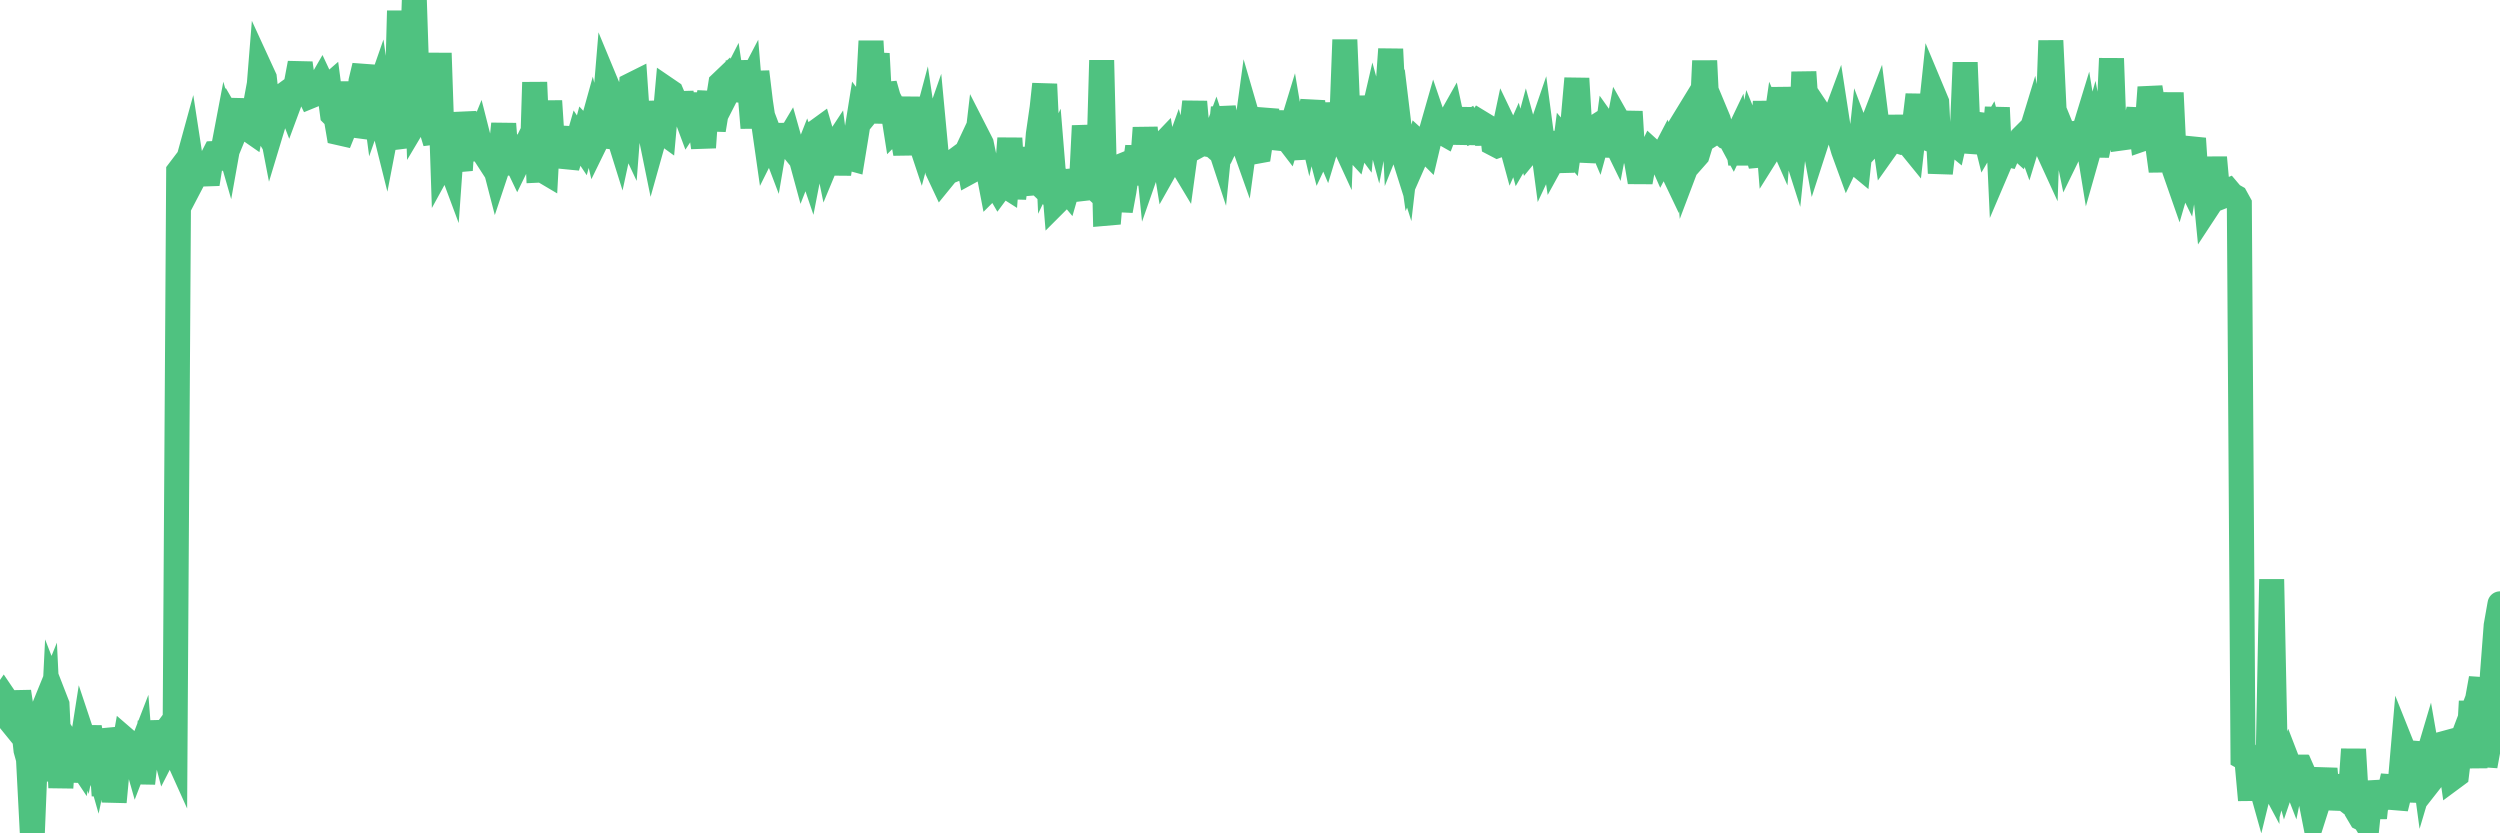 <?xml version="1.0"?><svg width="150px" height="50px" xmlns="http://www.w3.org/2000/svg" xmlns:xlink="http://www.w3.org/1999/xlink"> <polyline fill="none" stroke="#4fc280" stroke-width="1.5px" stroke-linecap="round" stroke-miterlimit="5" points="0.00,42.12 0.22,41.80 0.45,42.14 0.67,43.32 0.89,43.59 1.12,41.50 1.34,42.96 1.56,45.01 1.71,45.55 1.94,50.00 2.16,44.55 2.38,46.85 2.61,42.52 2.83,41.98 3.05,46.52 3.28,41.91 3.42,42.27 3.65,47.26 3.87,44.27 4.09,44.61 4.32,46.87 4.54,45.42 4.76,45.75 4.99,44.28 5.14,44.73 5.36,43.64 5.58,44.89 5.81,45.70 6.03,44.66 6.25,47.73 6.48,43.77 6.70,44.65 6.85,48.12 7.07,45.77 7.29,45.68 7.52,44.38 7.74,44.57 7.96,44.81 8.19,45.62 8.41,45.05 8.56,47.00 8.78,45.05 9.01,43.33 9.23,44.51 9.45,44.57 9.68,44.26 9.90,45.10 10.12,44.67 10.27,44.56 10.50,45.07 10.72,10.28 10.94,9.99 11.17,10.09 11.39,9.29 11.61,10.72 11.84,10.28 11.98,9.99 12.21,10.08 12.43,11.04 12.65,9.66 12.88,9.21 13.10,9.20 13.32,9.34 13.55,8.13 13.70,8.65 13.92,7.42 14.14,7.80 14.37,7.24 14.59,6.00 14.81,7.69 15.04,7.85 15.26,6.66 15.41,6.91 15.63,4.17 15.86,4.67 16.08,6.64 16.30,7.78 16.53,7.02 16.75,6.48 16.90,5.80 17.12,5.64 17.34,6.21 17.57,5.59 17.79,4.96 18.01,3.79 18.24,5.42 18.46,5.46 18.61,5.77 18.83,5.68 19.06,5.30 19.28,4.92 19.50,5.39 19.73,5.19 19.95,6.86 20.17,7.08 20.32,7.96 20.54,8.01 20.77,7.44 20.99,4.94 21.21,7.51 21.44,7.54 21.66,4.87 21.88,3.95 22.03,5.68 22.26,4.50 22.48,6.16 22.70,5.53 22.93,7.15 23.15,8.03 23.37,6.89 23.60,8.34 23.75,8.88 23.97,0.65 24.19,8.61 24.42,6.80 24.64,6.54 24.86,0.00 25.09,7.01 25.31,6.64 25.46,5.96 25.68,4.65 25.90,7.79 26.13,8.55 26.35,3.19 26.57,9.72 26.80,9.30 27.02,9.89 27.17,7.79 27.39,9.26 27.62,10.21 27.84,6.77 28.06,8.19 28.29,8.95 28.51,8.93 28.73,8.39 28.88,8.98 29.11,9.28 29.33,9.62 29.55,9.37 29.78,10.26 30.00,9.60 30.22,7.43 30.45,10.43 30.59,9.73 30.82,9.35 31.04,9.81 31.26,9.36 31.49,10.21 31.71,8.41 31.93,9.77 32.08,4.94 32.31,10.21 32.53,10.20 32.75,10.33 32.98,6.06 33.20,9.46 33.42,8.58 33.65,8.34 33.79,7.65 34.02,10.02 34.24,9.29 34.46,9.19 34.69,8.39 34.91,8.72 35.13,7.90 35.36,8.15 35.51,7.61 35.73,8.54 35.95,8.09 36.18,7.72 36.40,5.08 36.62,5.61 36.85,8.85 37.07,8.01 37.22,8.49 37.44,7.47 37.67,7.96 37.89,5.10 38.11,4.99 38.34,8.34 38.56,6.15 38.78,7.54 38.93,7.54 39.15,8.62 39.38,7.80 39.60,7.79 39.82,7.95 40.05,5.40 40.27,5.55 40.49,6.07 40.64,7.35 40.87,5.58 41.09,6.74 41.31,7.33 41.54,6.98 41.76,5.65 41.98,7.19 42.21,8.85 42.36,6.70 42.58,5.55 42.80,7.80 43.03,6.41 43.25,5.01 43.47,4.80 43.69,5.45 43.92,5.00 44.07,6.01 44.29,3.69 44.51,5.42 44.74,5.44 44.96,5.02 45.18,7.67 45.41,4.31 45.63,6.13 45.78,7.13 46.00,8.67 46.23,8.21 46.45,8.79 46.67,7.50 46.90,8.79 47.12,8.69 47.34,8.32 47.49,8.85 47.71,9.12 47.94,9.04 48.16,9.85 48.38,9.29 48.61,9.97 48.83,8.84 48.98,7.91 49.20,7.75 49.43,8.54 49.65,9.61 49.87,9.08 50.10,8.73 50.32,10.44 50.54,8.93 50.69,8.79 50.92,9.47 51.14,9.53 51.36,8.19 51.59,6.75 51.81,7.04 52.03,6.77 52.26,2.47 52.40,4.95 52.63,3.22 52.85,7.37 53.07,5.05 53.30,5.86 53.52,6.28 53.74,7.68 53.97,7.45 54.12,7.95 54.34,9.22 54.56,7.68 54.79,5.88 55.01,7.88 55.23,8.54 55.46,7.68 55.68,9.17 55.83,8.55 56.05,7.92 56.27,10.26 56.50,10.75 56.72,10.48 56.94,9.91 57.17,9.74 57.39,10.11 57.54,10.05 57.76,9.64 57.99,9.15 58.21,10.28 58.43,10.16 58.66,8.19 58.88,8.62 59.10,9.68 59.25,9.98 59.48,11.18 59.70,10.96 59.92,11.34 60.15,11.03 60.37,11.17 60.59,8.30 60.82,11.90 60.96,10.72 61.19,10.79 61.41,11.66 61.63,8.88 61.86,10.54 62.08,10.75 62.30,8.05 62.53,6.45 62.68,5.05 62.90,9.81 63.12,9.35 63.35,12.16 63.57,11.94 63.79,11.11 64.02,11.39 64.17,10.87 64.39,10.85 64.61,11.15 64.84,11.96 65.06,7.55 65.28,9.52 65.51,10.57 65.73,11.32 65.88,11.46 66.10,3.62 66.32,12.80 66.55,12.78 66.77,10.17 66.99,10.08 67.22,12.64 67.44,11.45 67.59,10.40 67.81,10.39 68.04,10.39 68.26,8.80 68.48,10.82 68.71,7.67 68.93,9.86 69.15,9.23 69.30,9.14 69.52,8.92 69.75,8.68 69.97,10.03 70.19,9.64 70.42,9.60 70.64,8.99 70.86,9.77 71.01,10.02 71.24,8.34 71.46,8.09 71.68,6.11 71.91,8.72 72.13,8.60 72.35,8.64 72.58,8.55 72.73,8.68 72.95,8.08 73.17,8.75 73.40,6.46 73.62,7.62 73.84,8.09 74.07,7.61 74.29,7.65 74.44,8.14 74.66,8.76 74.88,7.15 75.11,7.94 75.33,9.09 75.55,9.05 75.78,7.55 76.00,6.57 76.15,8.86 76.37,8.08 76.60,7.98 76.82,6.74 77.04,8.07 77.27,8.37 77.49,7.65 77.71,8.95 77.86,8.20 78.09,9.51 78.31,6.22 78.53,7.16 78.76,6.09 78.98,8.10 79.20,8.95 79.43,8.46 79.57,8.79 79.80,8.03 80.02,6.23 80.24,7.74 80.47,8.24 80.69,2.39 80.91,7.78 81.06,8.68 81.29,8.93 81.51,8.02 81.73,8.32 81.96,5.80 82.18,7.78 82.40,6.83 82.63,7.68 82.77,6.95 83.00,7.25 83.22,6.06 83.44,2.95 83.67,7.69 83.89,7.14 84.11,8.96 84.34,9.69 84.49,8.39 84.71,9.95 84.93,9.45 85.16,8.60 85.38,8.80 85.60,9.02 85.83,8.05 86.05,7.28 86.20,7.72 86.42,7.88 86.65,8.01 86.87,7.43 87.09,7.04 87.32,8.11 87.54,6.50 87.76,8.61 87.91,7.54 88.13,7.40 88.36,7.80 88.58,7.70 88.80,7.35 89.03,7.49 89.25,8.61 89.47,7.23 89.62,8.61 89.85,8.73 90.07,8.65 90.29,7.61 90.52,8.09 90.74,8.90 90.96,8.40 91.19,9.24 91.34,8.98 91.56,8.16 91.78,8.96 92.01,8.68 92.23,8.47 92.45,7.83 92.67,9.49 92.90,9.00 93.05,7.96 93.27,9.40 93.49,9.00 93.72,10.27 93.94,8.55 94.16,8.81 94.39,7.20 94.61,4.71 94.76,7.22 94.98,9.67 95.21,8.41 95.43,7.82 95.65,7.68 95.88,8.22 96.10,7.42 96.25,9.38 96.47,7.73 96.69,8.04 96.92,8.51 97.14,7.36 97.36,7.75 97.59,8.95 97.81,6.70 97.96,9.16 98.18,9.59 98.41,10.92 98.63,9.73 98.85,9.55 99.08,9.07 99.30,9.27 99.52,9.20 99.67,9.54 99.90,9.10 100.12,9.77 100.34,10.23 100.57,8.63 100.79,7.64 101.01,7.28 101.24,9.82 101.38,9.45 101.61,9.56 101.83,9.31 102.05,8.59 102.28,3.65 102.50,8.18 102.72,8.04 102.95,6.83 103.10,7.19 103.32,8.00 103.54,8.19 103.77,8.24 103.99,8.65 104.21,8.19 104.44,9.83 104.66,8.28 104.81,9.13 105.03,8.01 105.25,8.55 105.48,9.32 105.70,9.30 105.92,6.10 106.15,9.01 106.37,8.66 106.52,7.61 106.74,8.11 106.97,5.28 107.19,7.36 107.41,8.05 107.64,8.77 107.86,6.65 108.08,8.26 108.23,4.32 108.46,7.71 108.68,7.60 108.90,8.78 109.13,8.07 109.35,7.09 109.57,7.42 109.80,7.58 109.94,7.48 110.17,6.86 110.39,8.29 110.61,9.03 110.84,9.66 111.06,9.20 111.28,9.69 111.51,9.88 111.66,8.49 111.88,9.07 112.10,8.83 112.33,7.51 112.55,6.94 112.77,8.70 113.00,7.80 113.15,8.86 113.37,8.55 113.59,6.99 113.82,8.44 114.04,8.51 114.26,8.43 114.49,8.58 114.71,8.85 114.86,7.51 115.08,5.69 115.30,8.16 115.53,8.25 115.75,7.66 115.97,5.58 116.20,6.13 116.42,10.39 116.57,9.11 116.79,8.21 117.02,8.40 117.24,8.58 117.46,7.61 117.69,9.09 117.91,3.75 118.13,9.15 118.28,8.34 118.50,7.92 118.73,7.47 118.95,7.50 119.17,8.39 119.40,8.00 119.62,8.83 119.84,6.46 119.99,9.76 120.22,9.22 120.44,9.27 120.66,8.76 120.89,8.65 121.11,8.85 121.33,8.25 121.56,8.02 121.71,8.44 121.93,7.72 122.15,8.93 122.38,6.84 122.60,8.41 122.82,8.89 123.05,2.44 123.27,7.14 123.42,9.45 123.64,7.58 123.86,8.12 124.09,9.24 124.31,8.79 124.53,8.00 124.76,7.98 124.98,8.08 125.13,7.59 125.35,8.94 125.58,8.13 125.80,9.31 126.02,8.30 126.25,7.69 126.47,8.53 126.69,3.51 126.84,7.78 127.07,6.82 127.29,8.28 127.51,8.25 127.74,7.86 127.96,7.82 128.18,7.25 128.33,6.56 128.55,8.33 128.78,8.25 129.00,5.24 129.22,6.57 129.45,8.64 129.67,10.26 129.89,8.28 130.04,9.64 130.27,5.57 130.49,10.25 130.71,10.88 130.94,10.09 131.16,10.54 131.38,9.16 131.61,8.31 131.75,10.46 131.98,11.68 132.20,10.23 132.42,12.48 132.65,12.13 132.87,9.45 133.09,11.88 133.32,11.79 133.47,11.53 133.69,11.44 133.91,11.70 134.14,11.83 134.36,12.23 134.58,45.44 134.81,45.57 135.03,48.00 135.18,45.87 135.40,46.23 135.63,47.05 135.85,46.15 136.07,46.56 136.30,34.76 136.52,45.49 136.74,46.35 136.89,45.81 137.11,46.61 137.34,45.93 137.56,46.50 137.78,45.42 138.01,46.61 138.23,46.45 138.45,46.95 138.60,47.77 138.83,48.94 139.05,48.25 139.27,47.61 139.50,46.13 139.72,48.53 139.94,47.24 140.17,47.21 140.32,47.61 140.54,47.77 140.76,47.98 140.99,48.16 141.21,44.96 141.43,48.69 141.66,49.08 141.88,49.19 142.03,49.44 142.25,47.33 142.47,49.07 142.70,46.91 142.92,47.90 143.14,47.66 143.37,47.55 143.59,46.57 143.74,48.50 143.96,47.61 144.19,44.95 144.41,45.50 144.63,44.53 144.86,48.09 145.08,46.48 145.23,44.54 145.45,46.17 145.67,45.43 145.90,46.75 146.12,46.47 146.34,45.30 146.57,44.63 146.79,44.57 146.94,45.11 147.16,46.67 147.39,46.50 147.61,44.70 147.83,44.12 148.06,45.98 148.28,42.08 148.50,46.07 148.65,41.98 148.88,40.70 149.10,45.96 149.32,44.76 149.55,40.42 149.77,37.53 150.00,36.23 "/></svg>